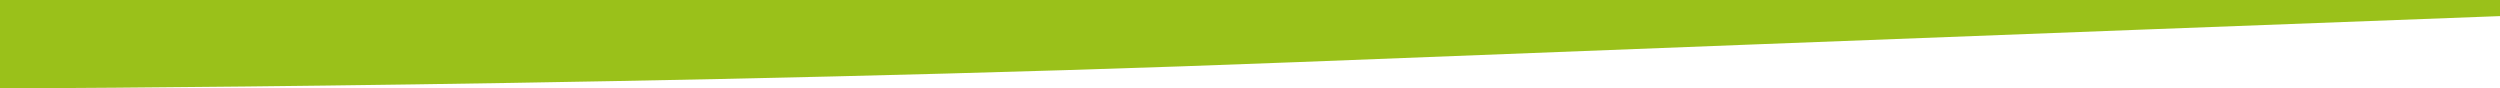 <?xml version="1.0" encoding="utf-8"?>
<!-- Generator: Adobe Illustrator 27.8.1, SVG Export Plug-In . SVG Version: 6.00 Build 0)  -->
<svg version="1.1" id="Ebene_1" xmlns="http://www.w3.org/2000/svg" xmlns:xlink="http://www.w3.org/1999/xlink" x="0px" y="0px"
	 viewBox="0 0 1925.8 68.1" style="enable-background:new 0 0 1925.8 68.1;" xml:space="preserve">
<style type="text/css">
	.st0{fill:#9AC11A;}
</style>
<g id="Gruppe_40" transform="translate(2068 -1803)">
	<path id="Pfad_1-2" class="st0" d="M-2068,1803h1925.8v12.4c0,0-443.9,16.6-925.4,35.4s-1000.4,20.3-1000.4,20.3V1803z"/>
</g>
</svg>
